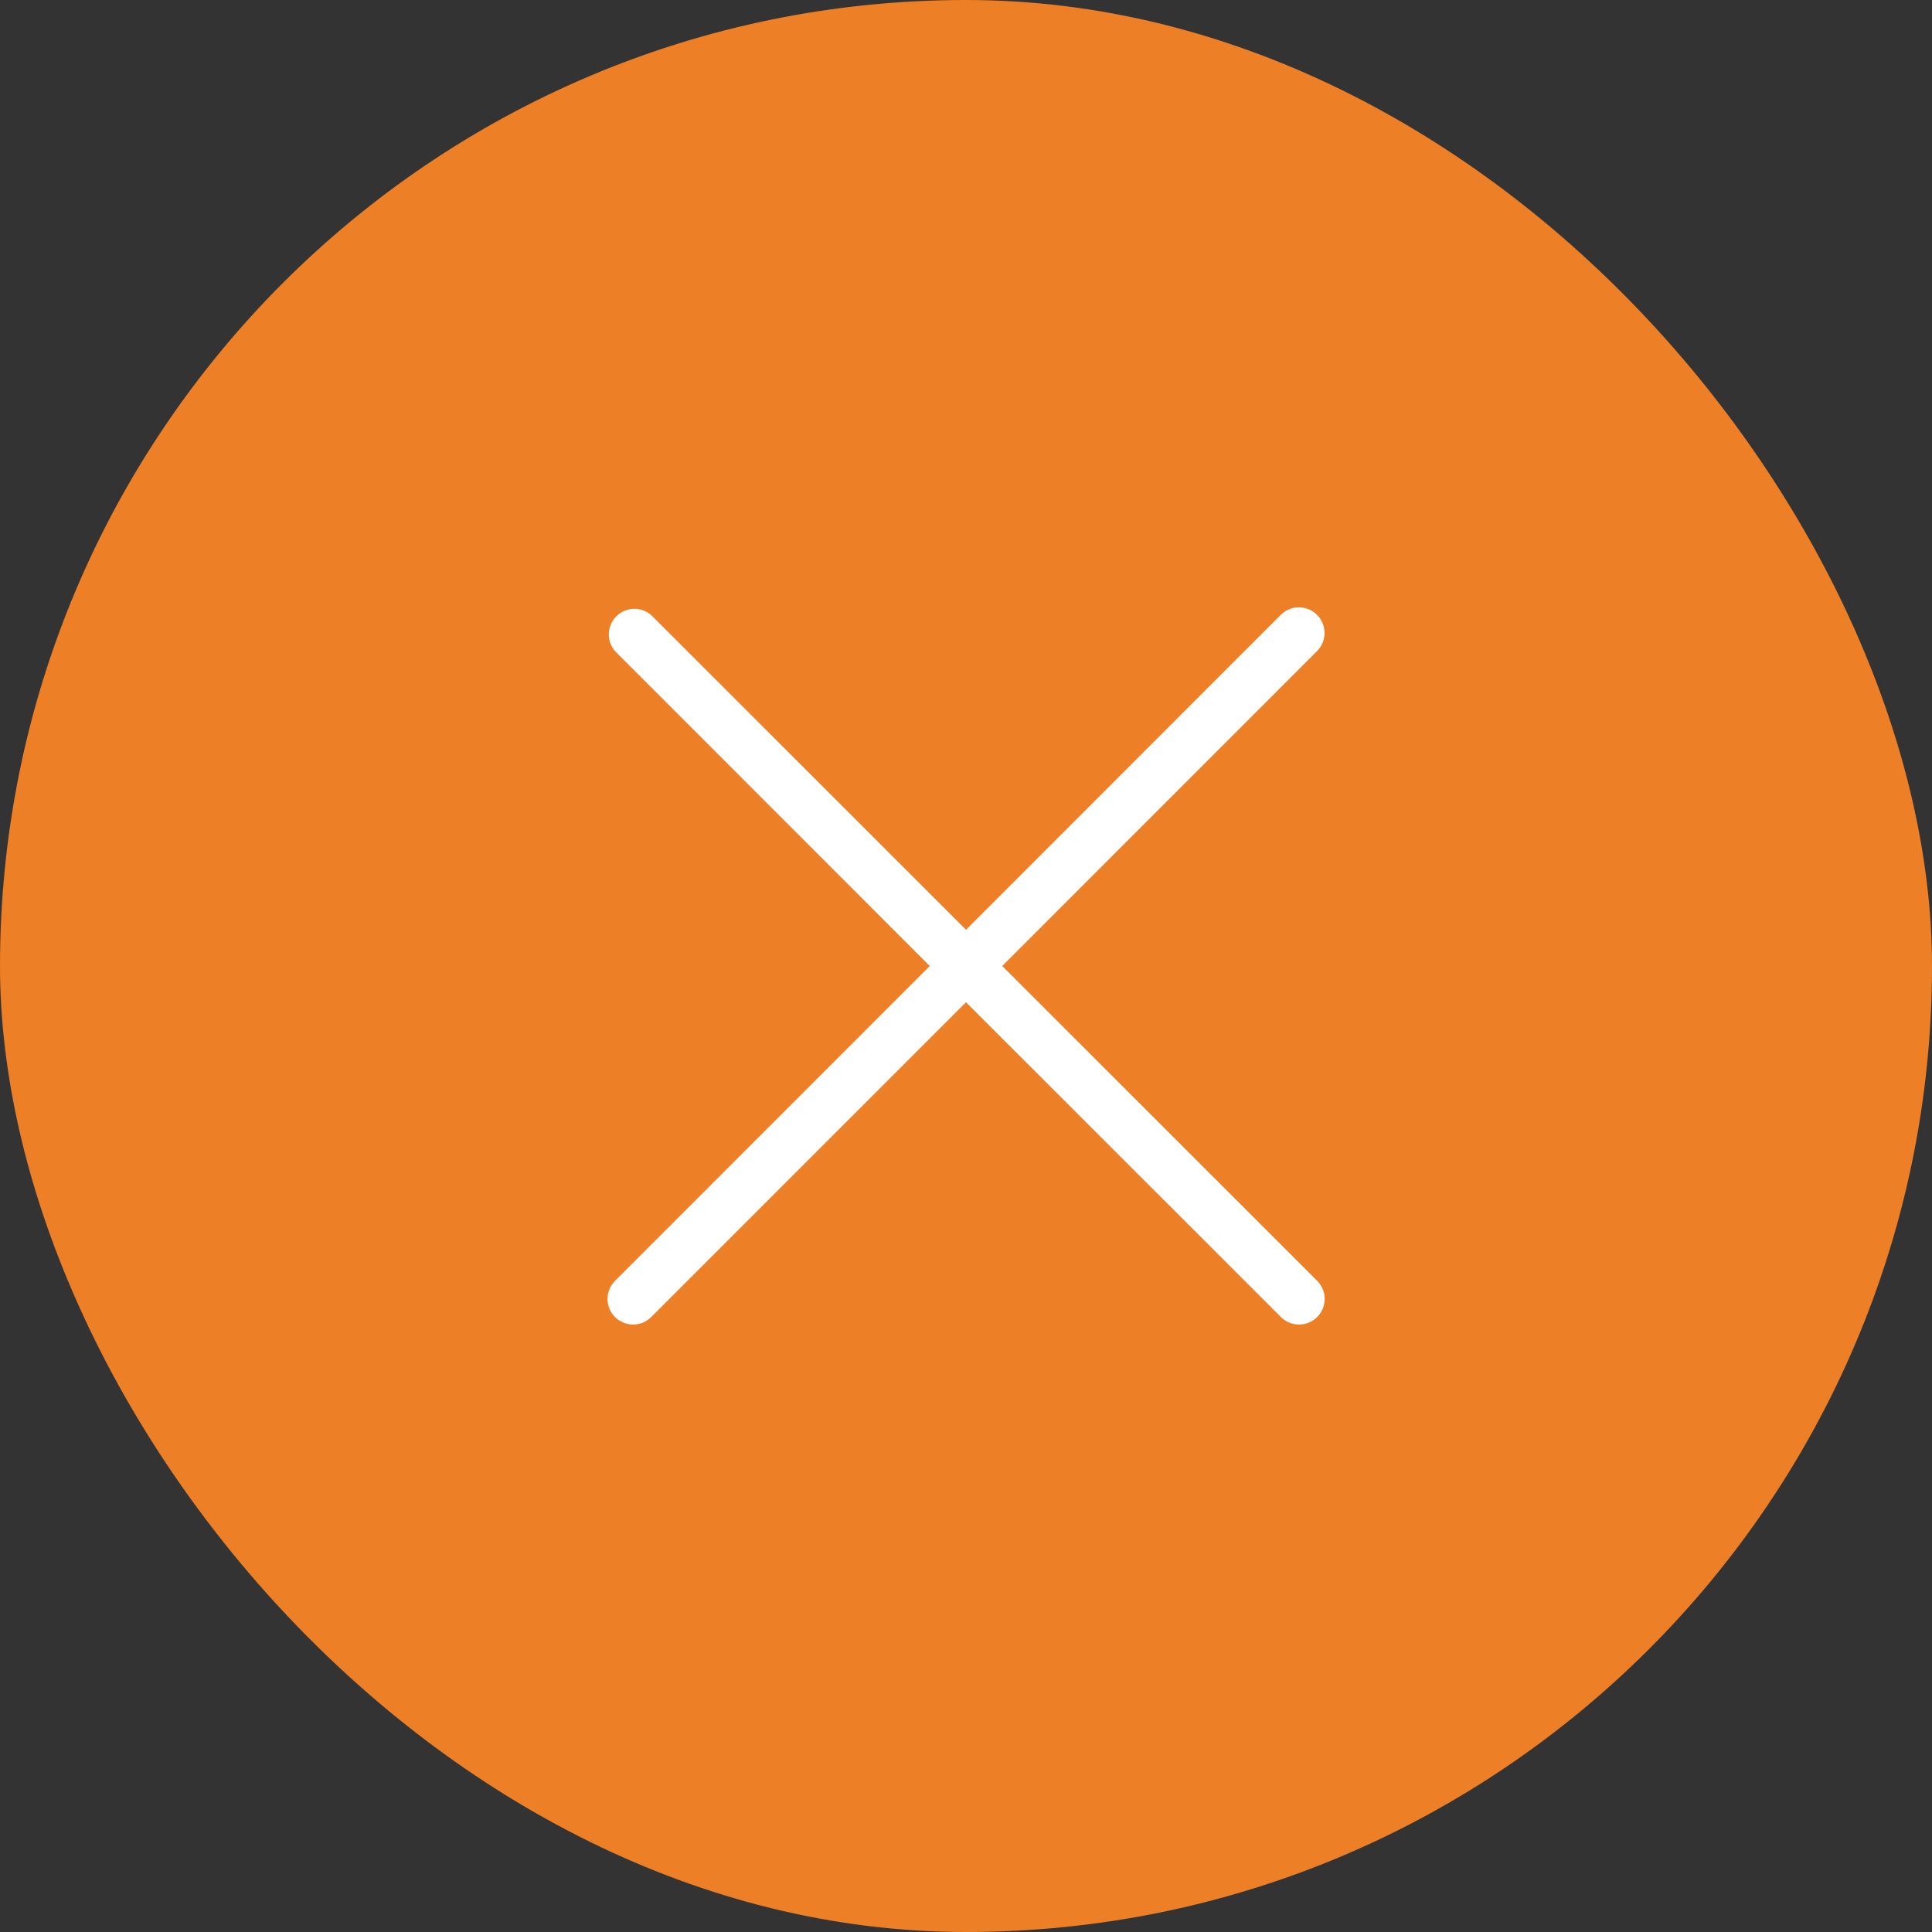 <svg width="66" height="66" viewBox="0 0 66 66" fill="none" xmlns="http://www.w3.org/2000/svg">
<rect x="0" y="0" width="66" height="66" fill="#333333" stroke="none"/>
<rect width="66" height="66" rx="33" fill="#ED7F27"/>
<path d="M21.008 44.992C21.09 45.073 21.186 45.138 21.292 45.182C21.399 45.226 21.512 45.248 21.627 45.248C21.742 45.248 21.856 45.226 21.962 45.182C22.069 45.138 22.165 45.073 22.247 44.992L33 34.238L43.758 44.992C43.922 45.156 44.145 45.248 44.377 45.248C44.61 45.248 44.832 45.156 44.996 44.992C45.161 44.828 45.253 44.605 45.253 44.373C45.253 44.141 45.161 43.918 44.996 43.754L34.238 33L44.992 22.242C45.156 22.078 45.248 21.855 45.248 21.623C45.248 21.391 45.156 21.168 44.992 21.004C44.828 20.84 44.605 20.747 44.373 20.747C44.141 20.747 43.918 20.84 43.754 21.004L33 31.762L22.242 21.008C22.075 20.865 21.859 20.79 21.639 20.798C21.419 20.807 21.21 20.898 21.054 21.054C20.898 21.21 20.807 21.419 20.799 21.639C20.79 21.859 20.865 22.075 21.008 22.242L31.762 33L21.008 43.758C20.845 43.922 20.754 44.144 20.754 44.375C20.754 44.606 20.845 44.828 21.008 44.992Z" fill="white"/>
</svg>
